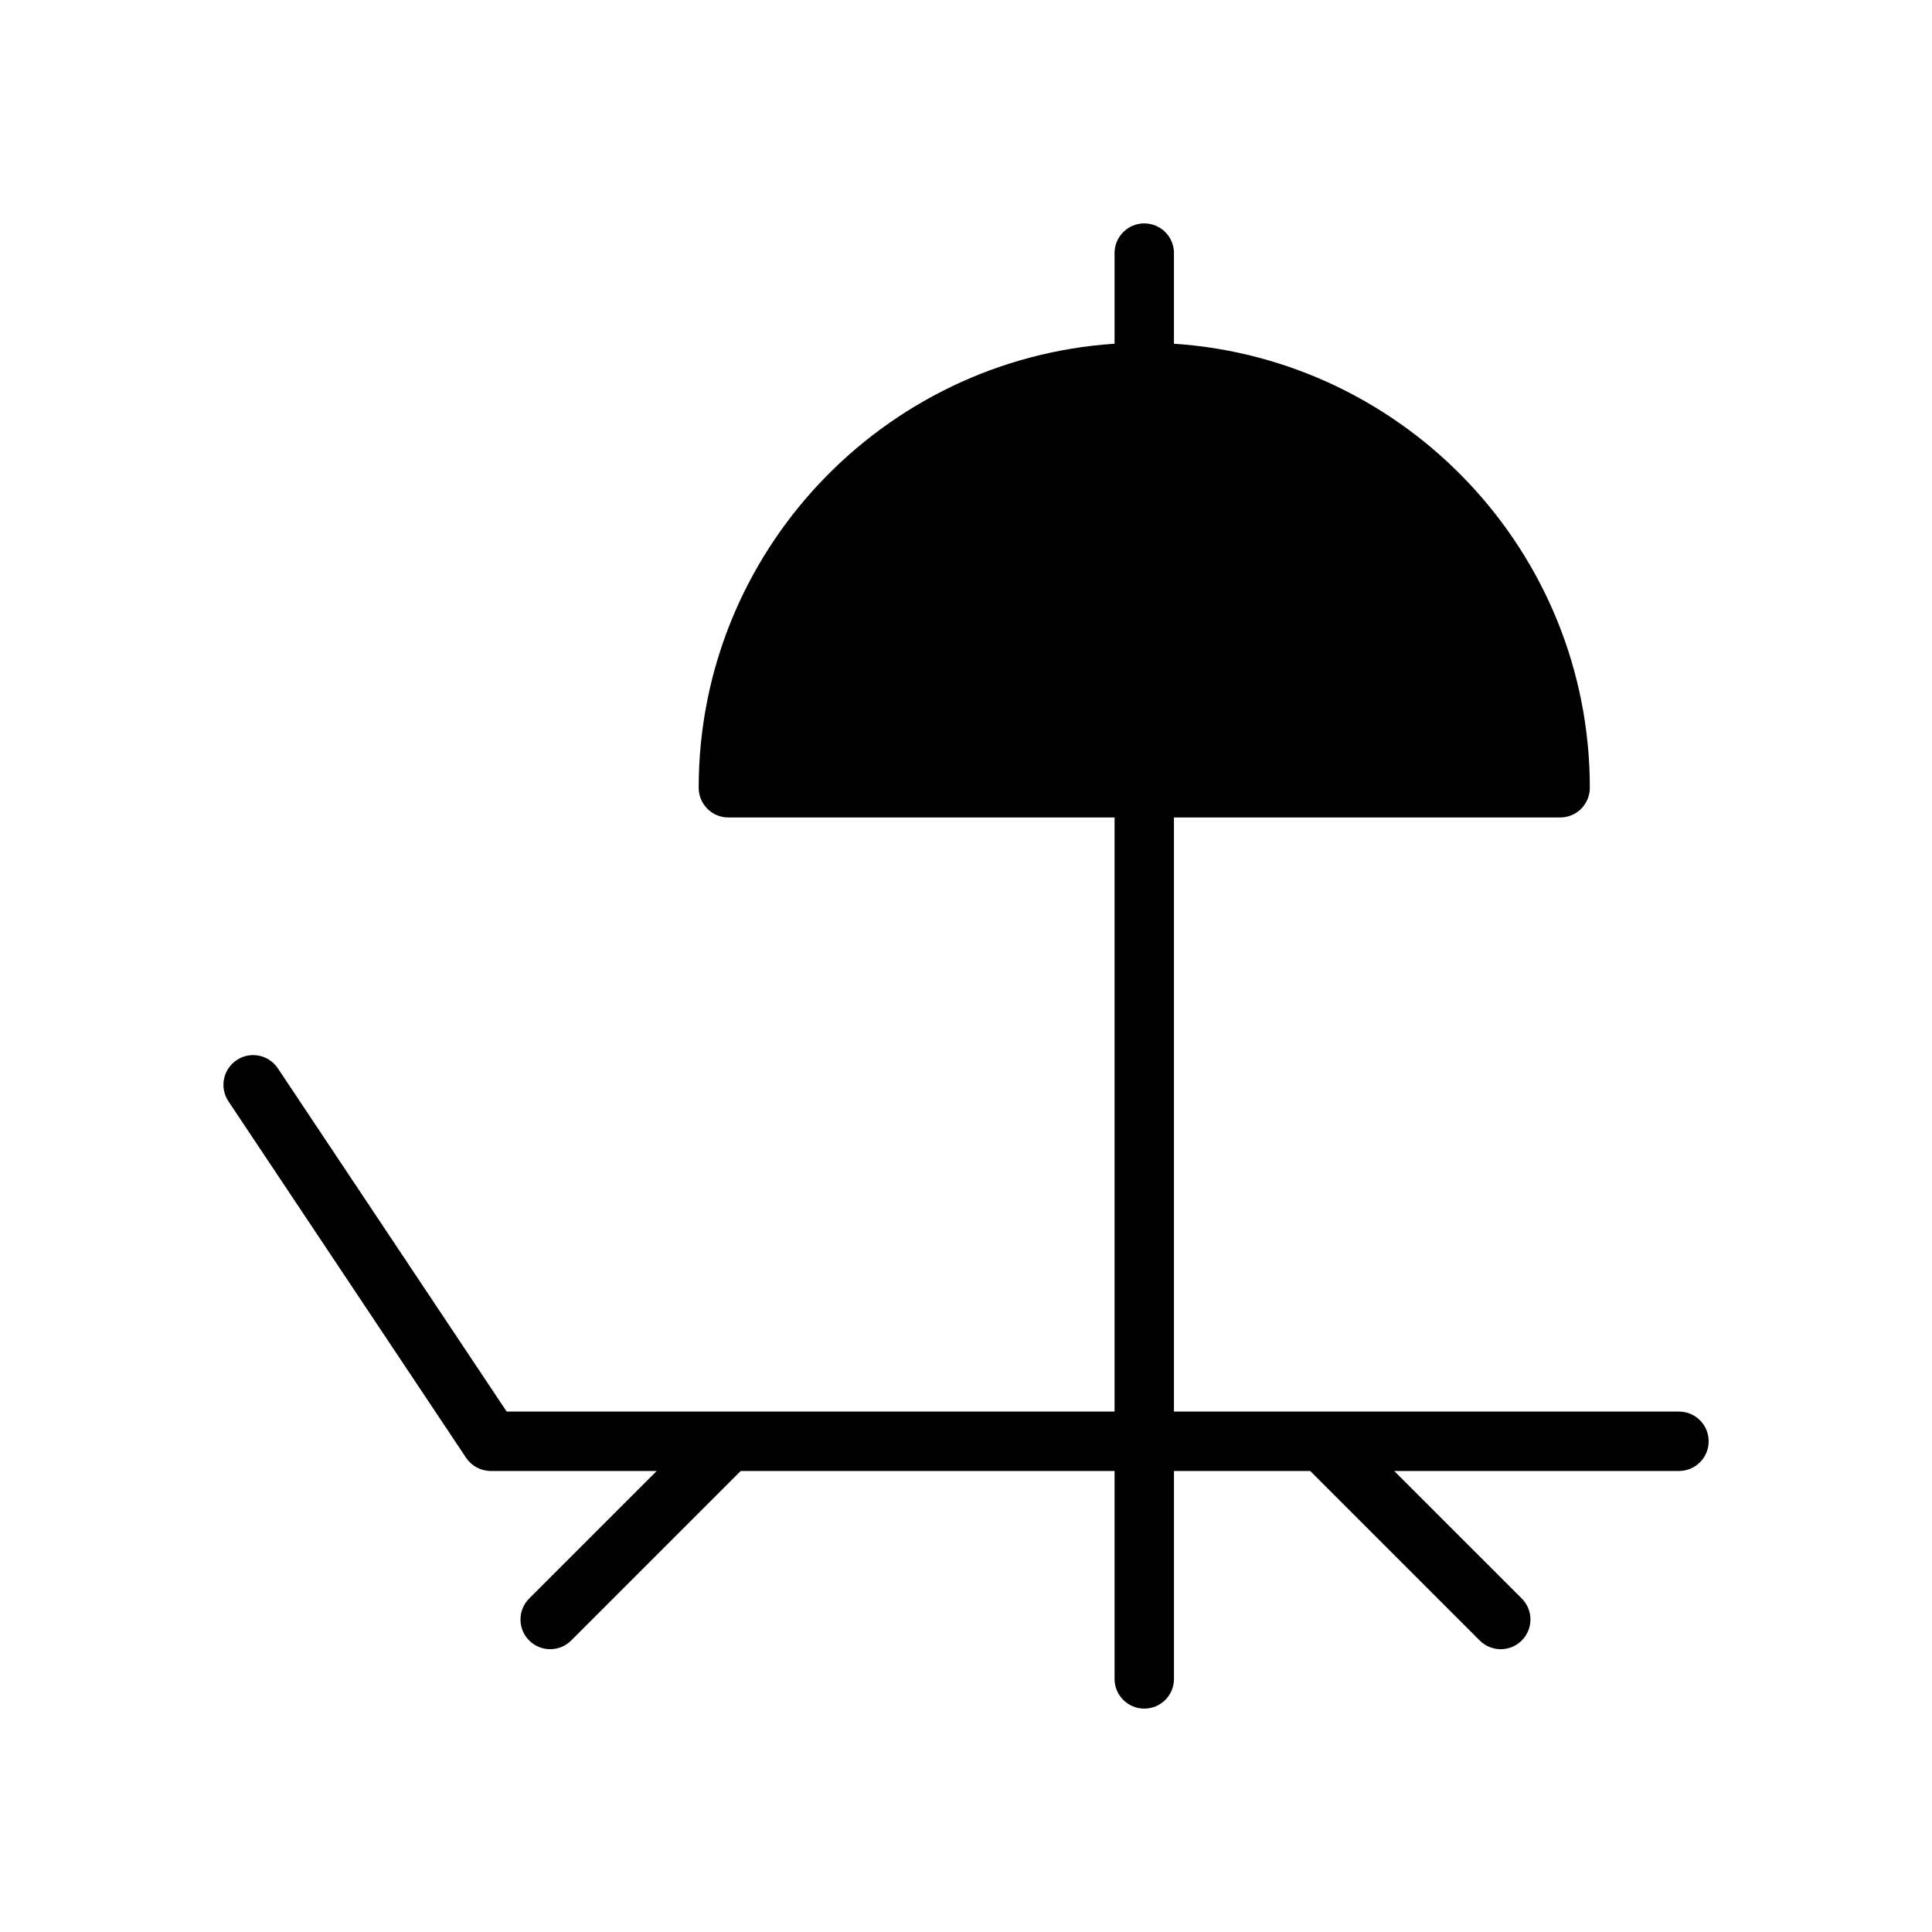 <?xml version="1.0" encoding="UTF-8"?>
<!-- The Best Svg Icon site in the world: iconSvg.co, Visit us! https://iconsvg.co -->
<svg fill="#000000" width="800px" height="800px" version="1.1" viewBox="144 144 512 512" xmlns="http://www.w3.org/2000/svg">
 <path d="m588.93 518.08h-133.82v-157.44h102.34c4.352 0 7.871-3.527 7.871-7.871 0-62.457-48.766-113.6-110.21-117.68v-24.016c0-4.344-3.519-7.871-7.871-7.871-4.352 0-7.871 3.527-7.871 7.871v24.016c-61.441 4.078-110.21 55.223-110.21 117.68 0 4.344 3.527 7.871 7.871 7.871h102.34v157.44h-161.1l-60.637-90.961c-2.418-3.621-7.305-4.598-10.918-2.18s-4.59 7.297-2.18 10.918l62.977 94.465c1.461 2.188 3.918 3.504 6.547 3.504h43.973l-33.793 33.793c-3.078 3.078-3.078 8.055 0 11.133 1.531 1.535 3.547 2.305 5.562 2.305 2.016 0 4.031-0.77 5.566-2.305l44.926-44.926h99.078v55.105c0 4.352 3.519 7.871 7.871 7.871 4.352 0 7.871-3.519 7.871-7.871v-55.105h36.102l44.926 44.926c1.535 1.535 3.551 2.305 5.566 2.305 2.016 0 4.031-0.77 5.566-2.305 3.078-3.078 3.078-8.055 0-11.133l-33.797-33.793h75.461c4.352 0 7.871-3.519 7.871-7.871 0.004-4.356-3.516-7.875-7.871-7.875z"/>
</svg>